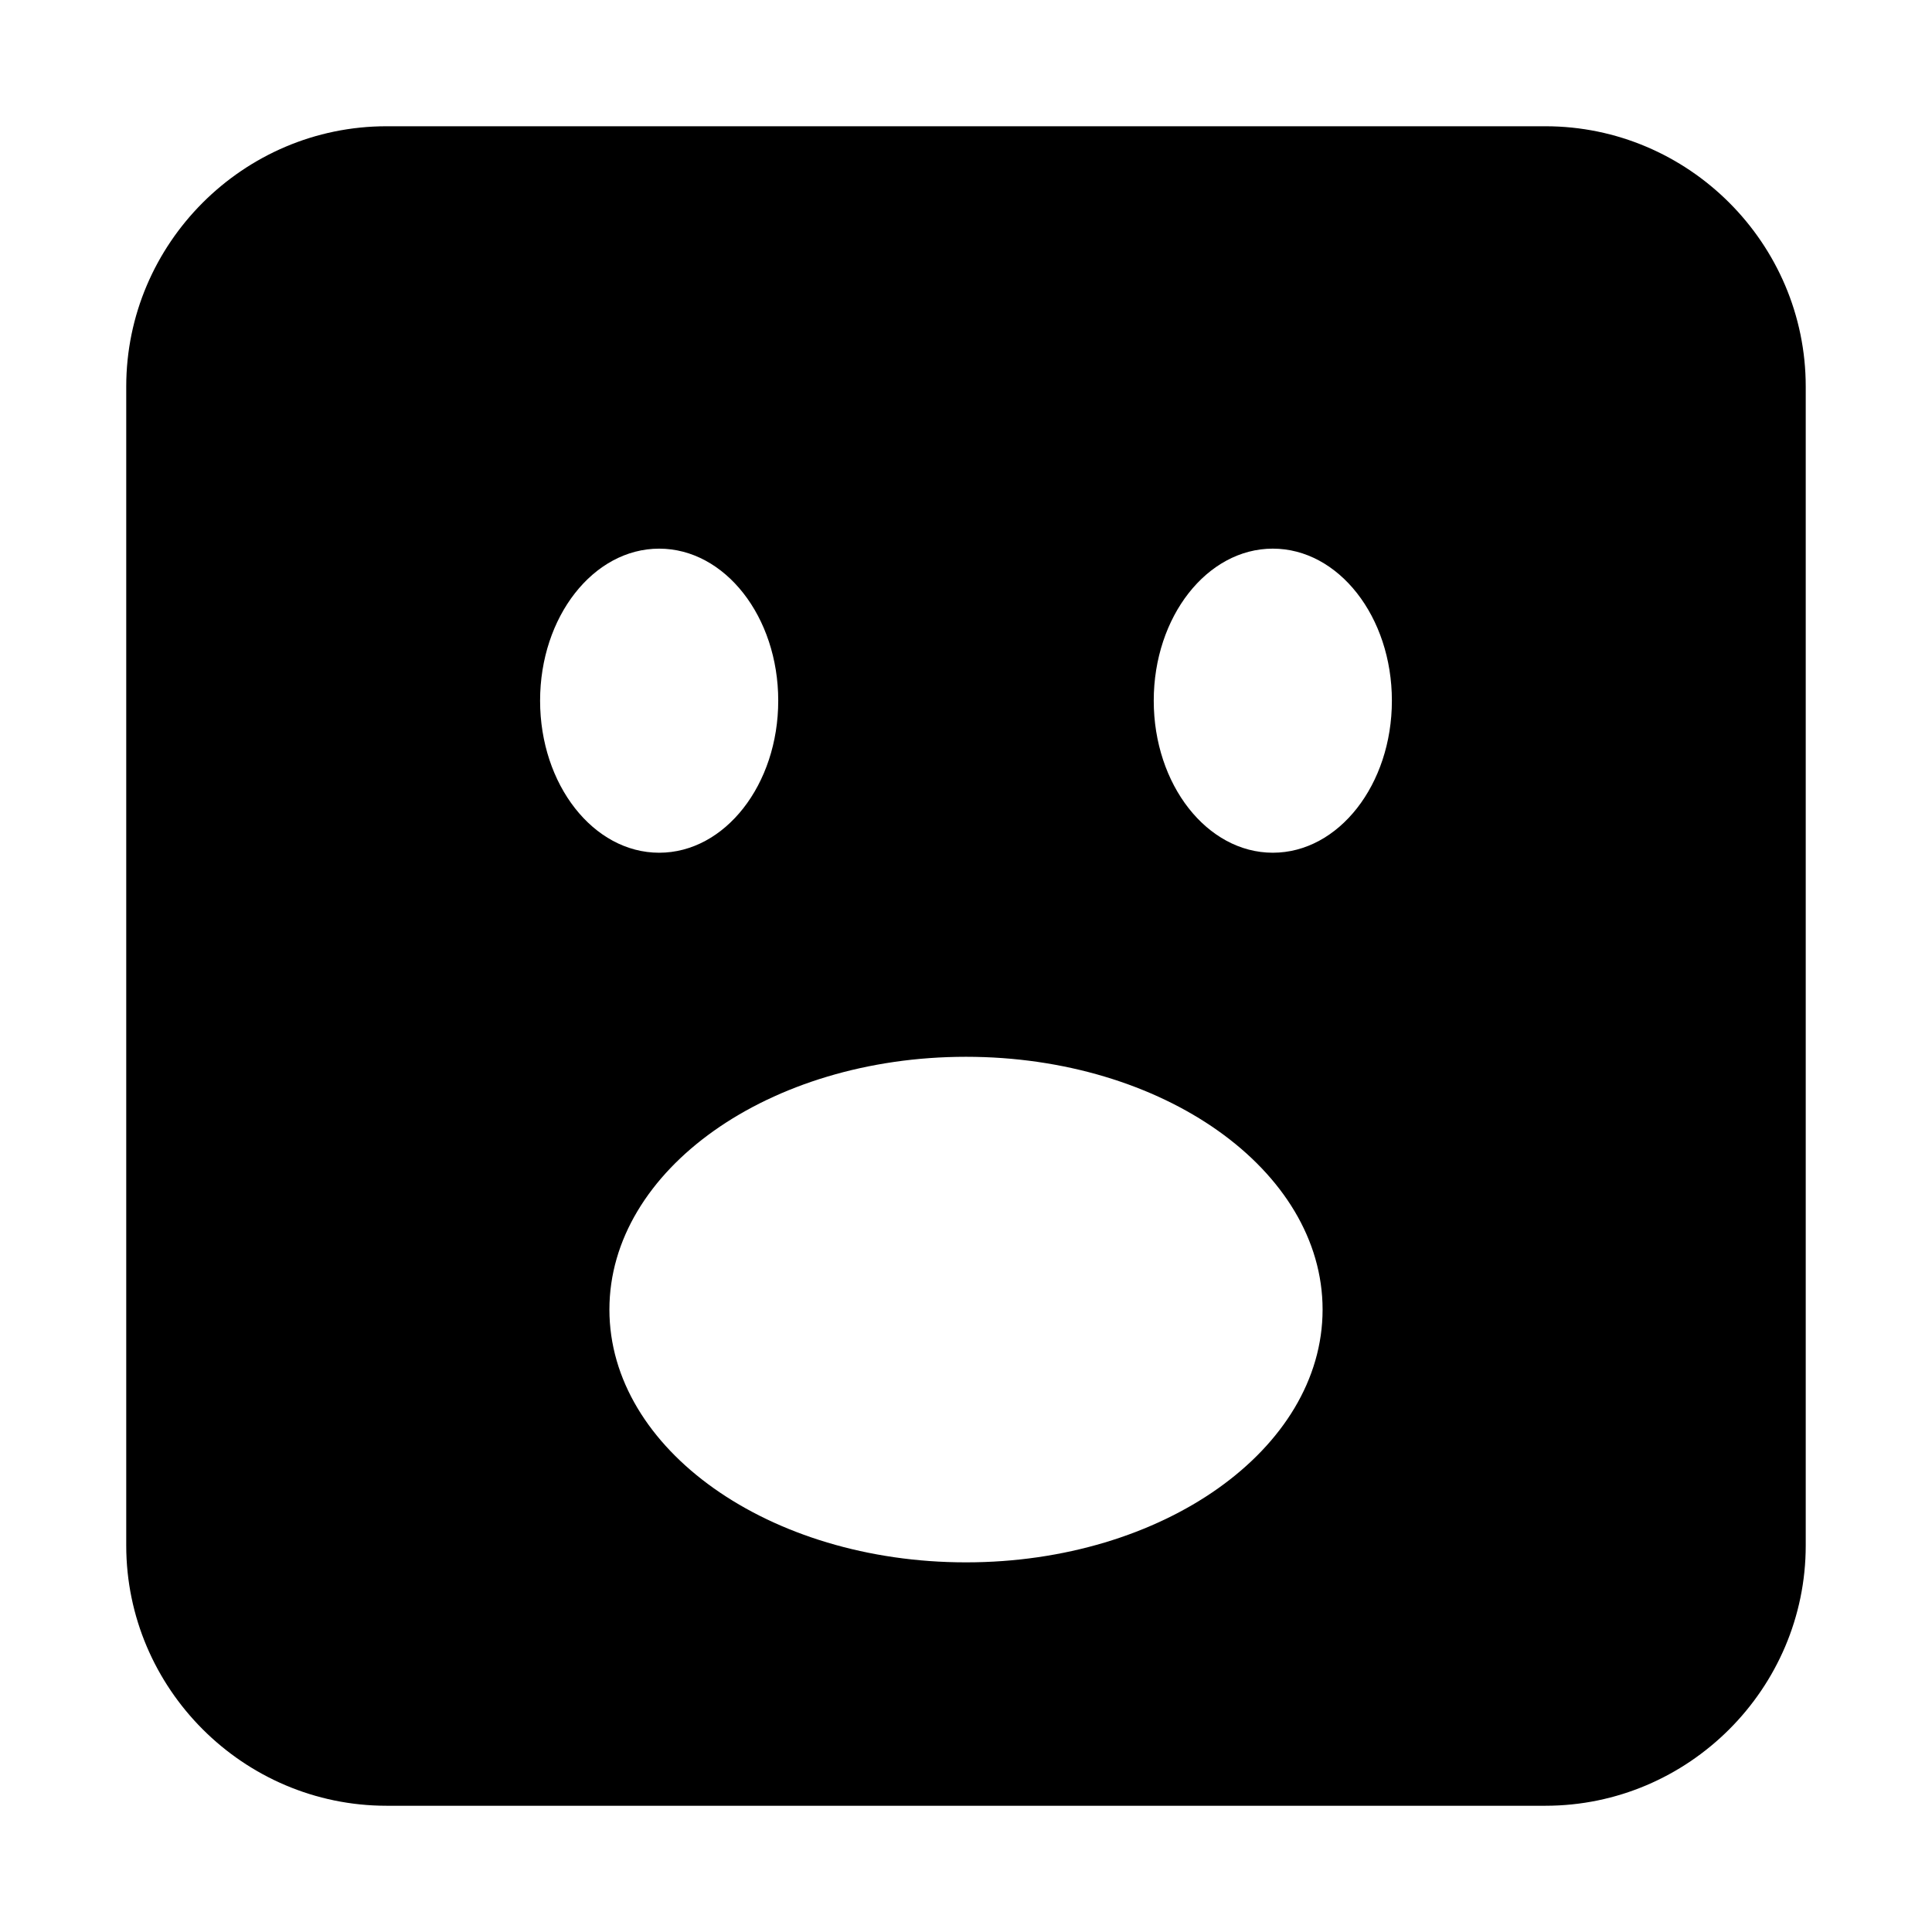 <?xml version="1.0" encoding="UTF-8"?>
<!-- Uploaded to: ICON Repo, www.svgrepo.com, Generator: ICON Repo Mixer Tools -->
<svg fill="#000000" width="800px" height="800px" version="1.1" viewBox="144 144 512 512" xmlns="http://www.w3.org/2000/svg">
 <path d="m553.56 177.46h-307.13c-37.938 0-68.977 31.039-68.977 68.977v307.13c0 37.938 31.039 68.977 68.977 68.977h307.13c37.938 0 68.977-31.039 68.977-68.977v-307.13c0-37.938-31.039-68.977-68.977-68.977zm-266.43 152.23c0-22.254 14.129-40.293 31.555-40.293s31.555 18.039 31.555 40.293-14.129 40.293-31.555 40.293c-17.426-0.004-31.555-18.043-31.555-40.293zm112.87 228.35c-52.191 0-94.5-29.992-94.5-66.992 0-36.996 42.309-66.988 94.5-66.988s94.5 29.992 94.5 66.992c-0.004 36.996-42.312 66.988-94.5 66.988zm81.309-188.06c-17.426 0-31.555-18.039-31.555-40.293 0-22.254 14.129-40.293 31.555-40.293 17.426 0 31.555 18.039 31.555 40.293 0 22.254-14.125 40.293-31.555 40.293z"/>
</svg>